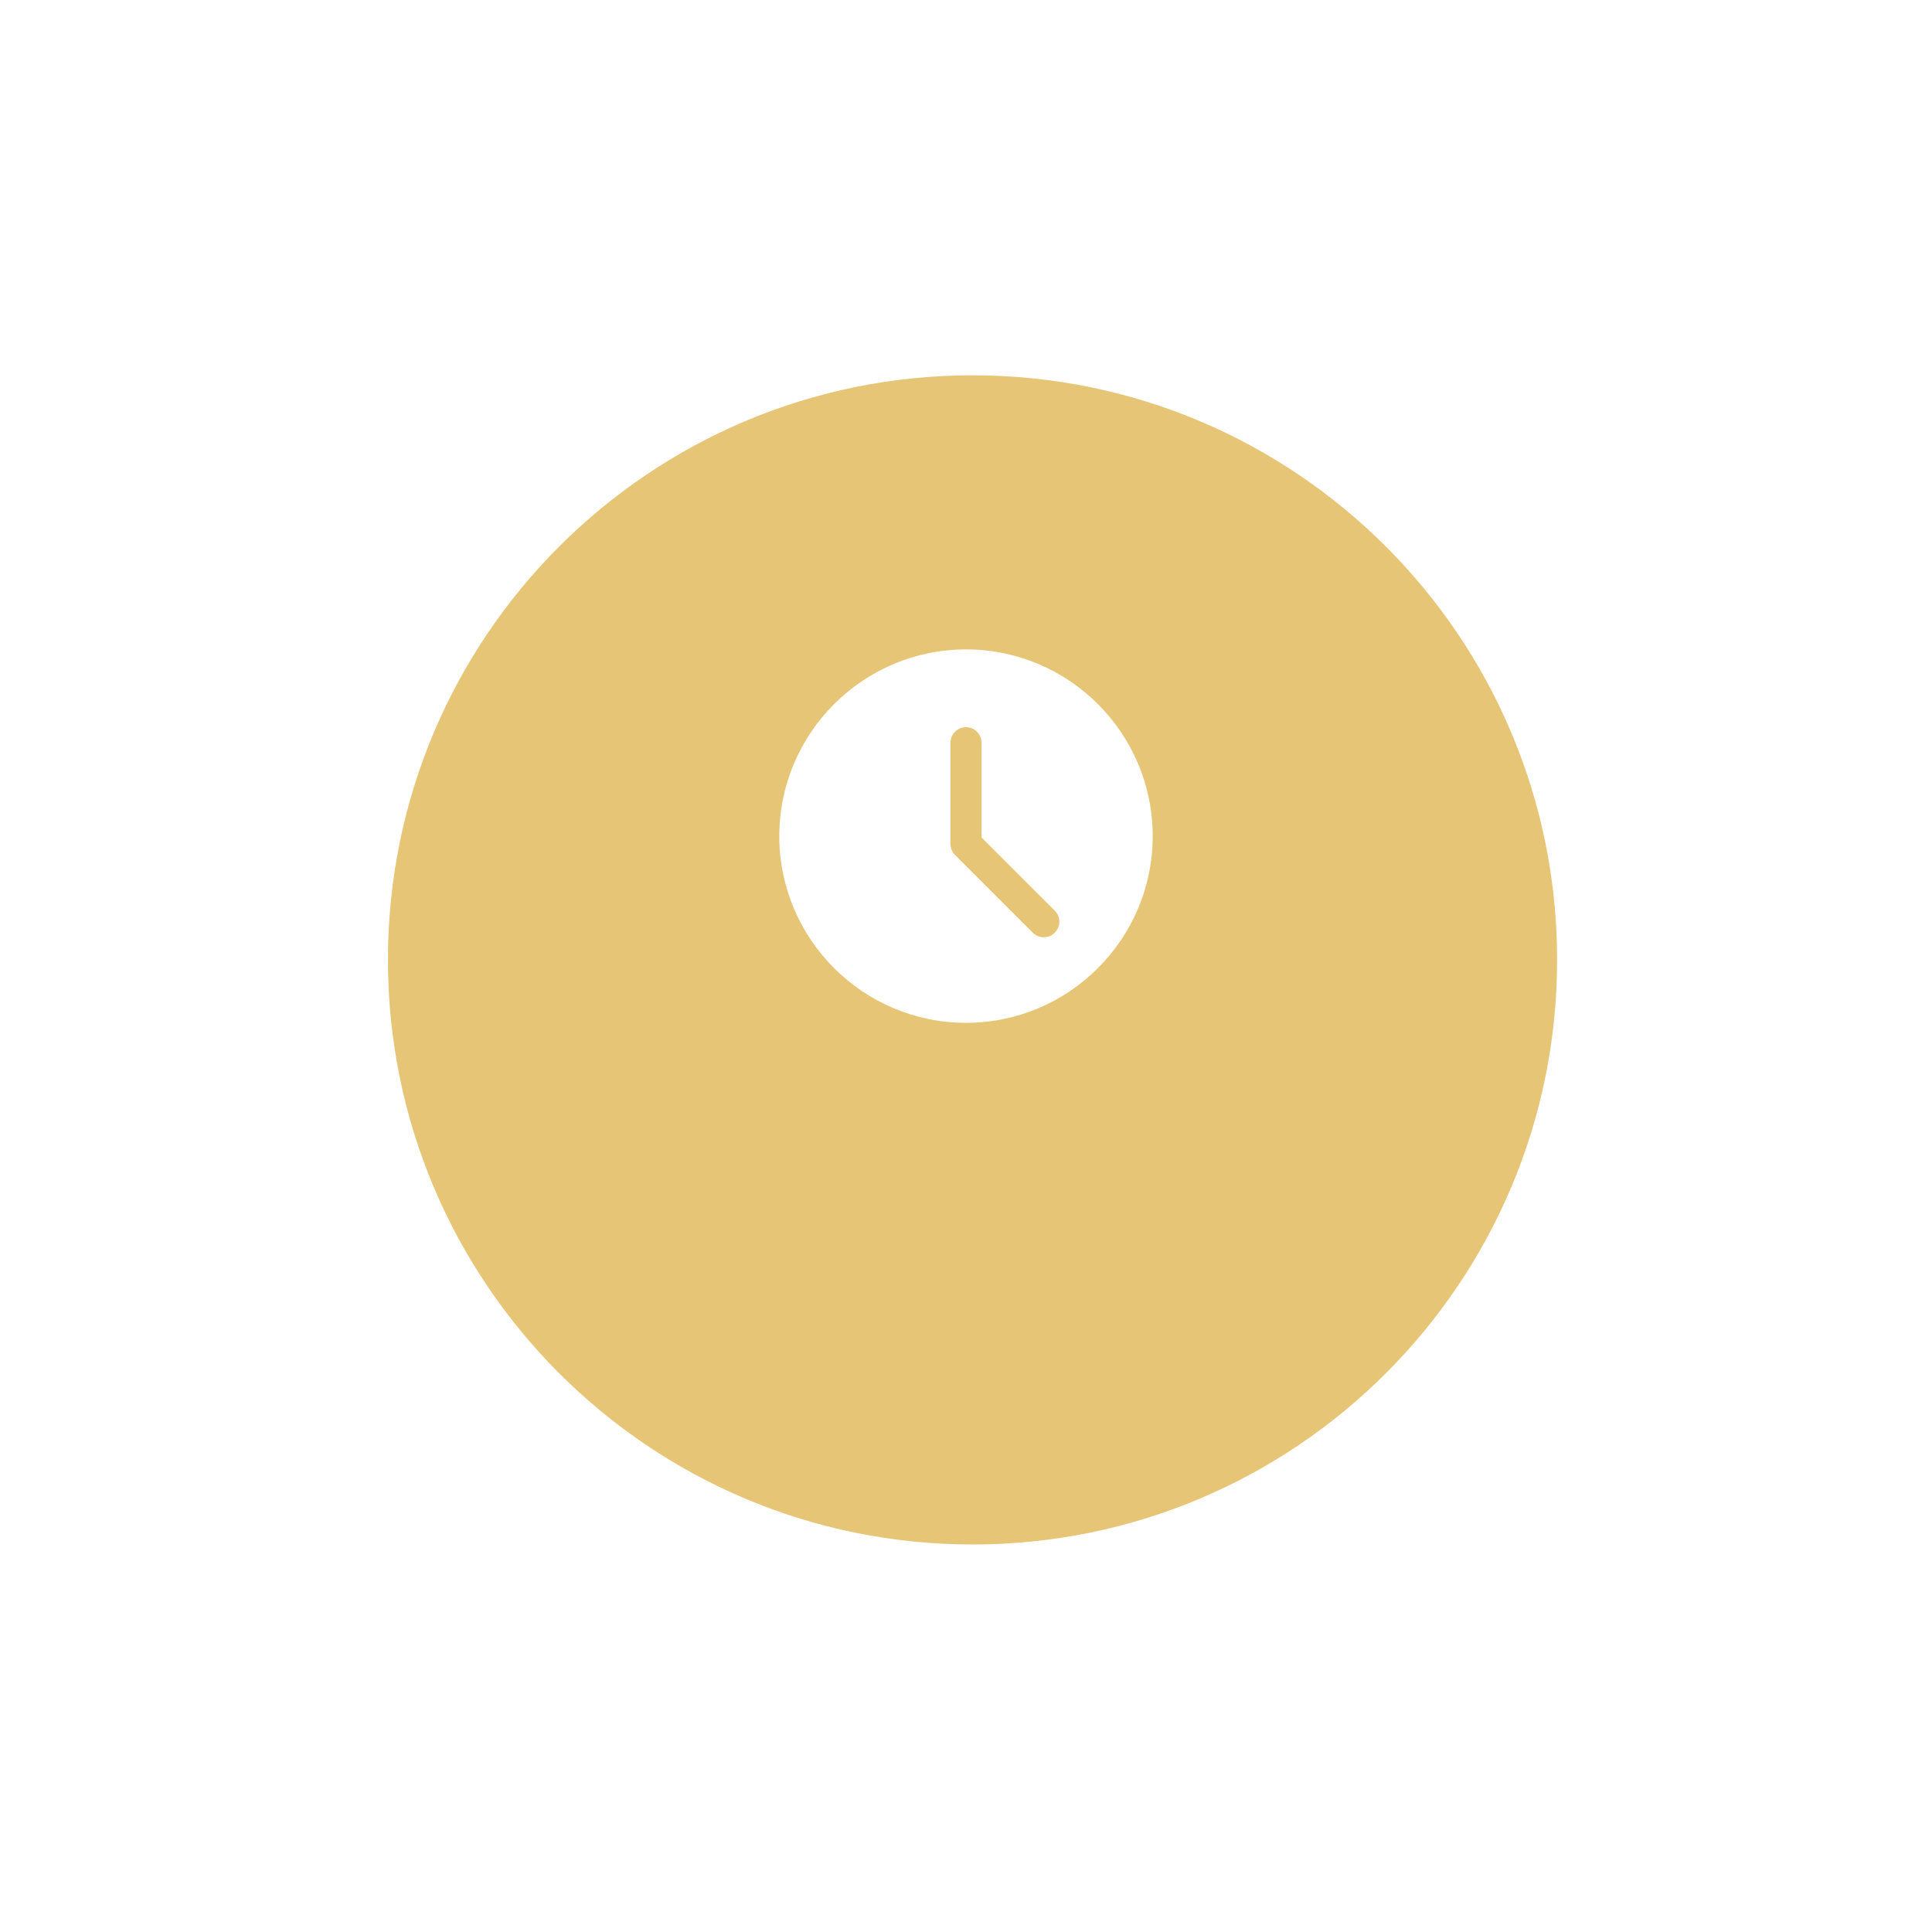 <?xml version="1.0" encoding="UTF-8"?> <svg xmlns="http://www.w3.org/2000/svg" width="119" height="119" viewBox="0 0 119 119" fill="none"><g clip-path="url(#clip0_1196_205)"><g filter="url(#filter0_d_1196_205)"><path d="M23.895 52.124C23.895 72.01 40.016 88.131 59.902 88.131C79.788 88.131 95.909 72.01 95.909 52.124C95.909 32.238 79.788 16.117 59.902 16.117C40.016 16.117 23.895 32.238 23.895 52.124Z" fill="#E7C577"></path></g><path d="M59.5 40C53.159 40 48 45.159 48 51.5C48 57.841 53.159 63 59.5 63C65.841 63 71 57.841 71 51.5C71 45.159 65.841 40 59.5 40ZM64.969 57.448C64.782 57.635 64.537 57.729 64.292 57.729C64.046 57.729 63.801 57.635 63.614 57.448L58.822 52.657C58.642 52.478 58.542 52.234 58.542 51.979V45.75C58.542 45.22 58.971 44.792 59.5 44.792C60.029 44.792 60.458 45.22 60.458 45.75V51.583L64.969 56.093C65.344 56.468 65.344 57.074 64.969 57.448Z" fill="white"></path></g><defs><filter id="filter0_d_1196_205" x="0.895" y="0.117" width="118.014" height="118.014" filterUnits="userSpaceOnUse" color-interpolation-filters="sRGB"><feFlood flood-opacity="0" result="BackgroundImageFix"></feFlood><feColorMatrix in="SourceAlpha" type="matrix" values="0 0 0 0 0 0 0 0 0 0 0 0 0 0 0 0 0 0 127 0" result="hardAlpha"></feColorMatrix><feOffset dy="7"></feOffset><feGaussianBlur stdDeviation="11.5"></feGaussianBlur><feColorMatrix type="matrix" values="0 0 0 0 0.914 0 0 0 0 0.769 0 0 0 0 0.478 0 0 0 0.2 0"></feColorMatrix><feBlend mode="normal" in2="BackgroundImageFix" result="effect1_dropShadow_1196_205"></feBlend><feBlend mode="normal" in="SourceGraphic" in2="effect1_dropShadow_1196_205" result="shape"></feBlend></filter><clipPath id="clip0_1196_205"><rect width="119" height="119" fill="white"></rect></clipPath></defs></svg> 